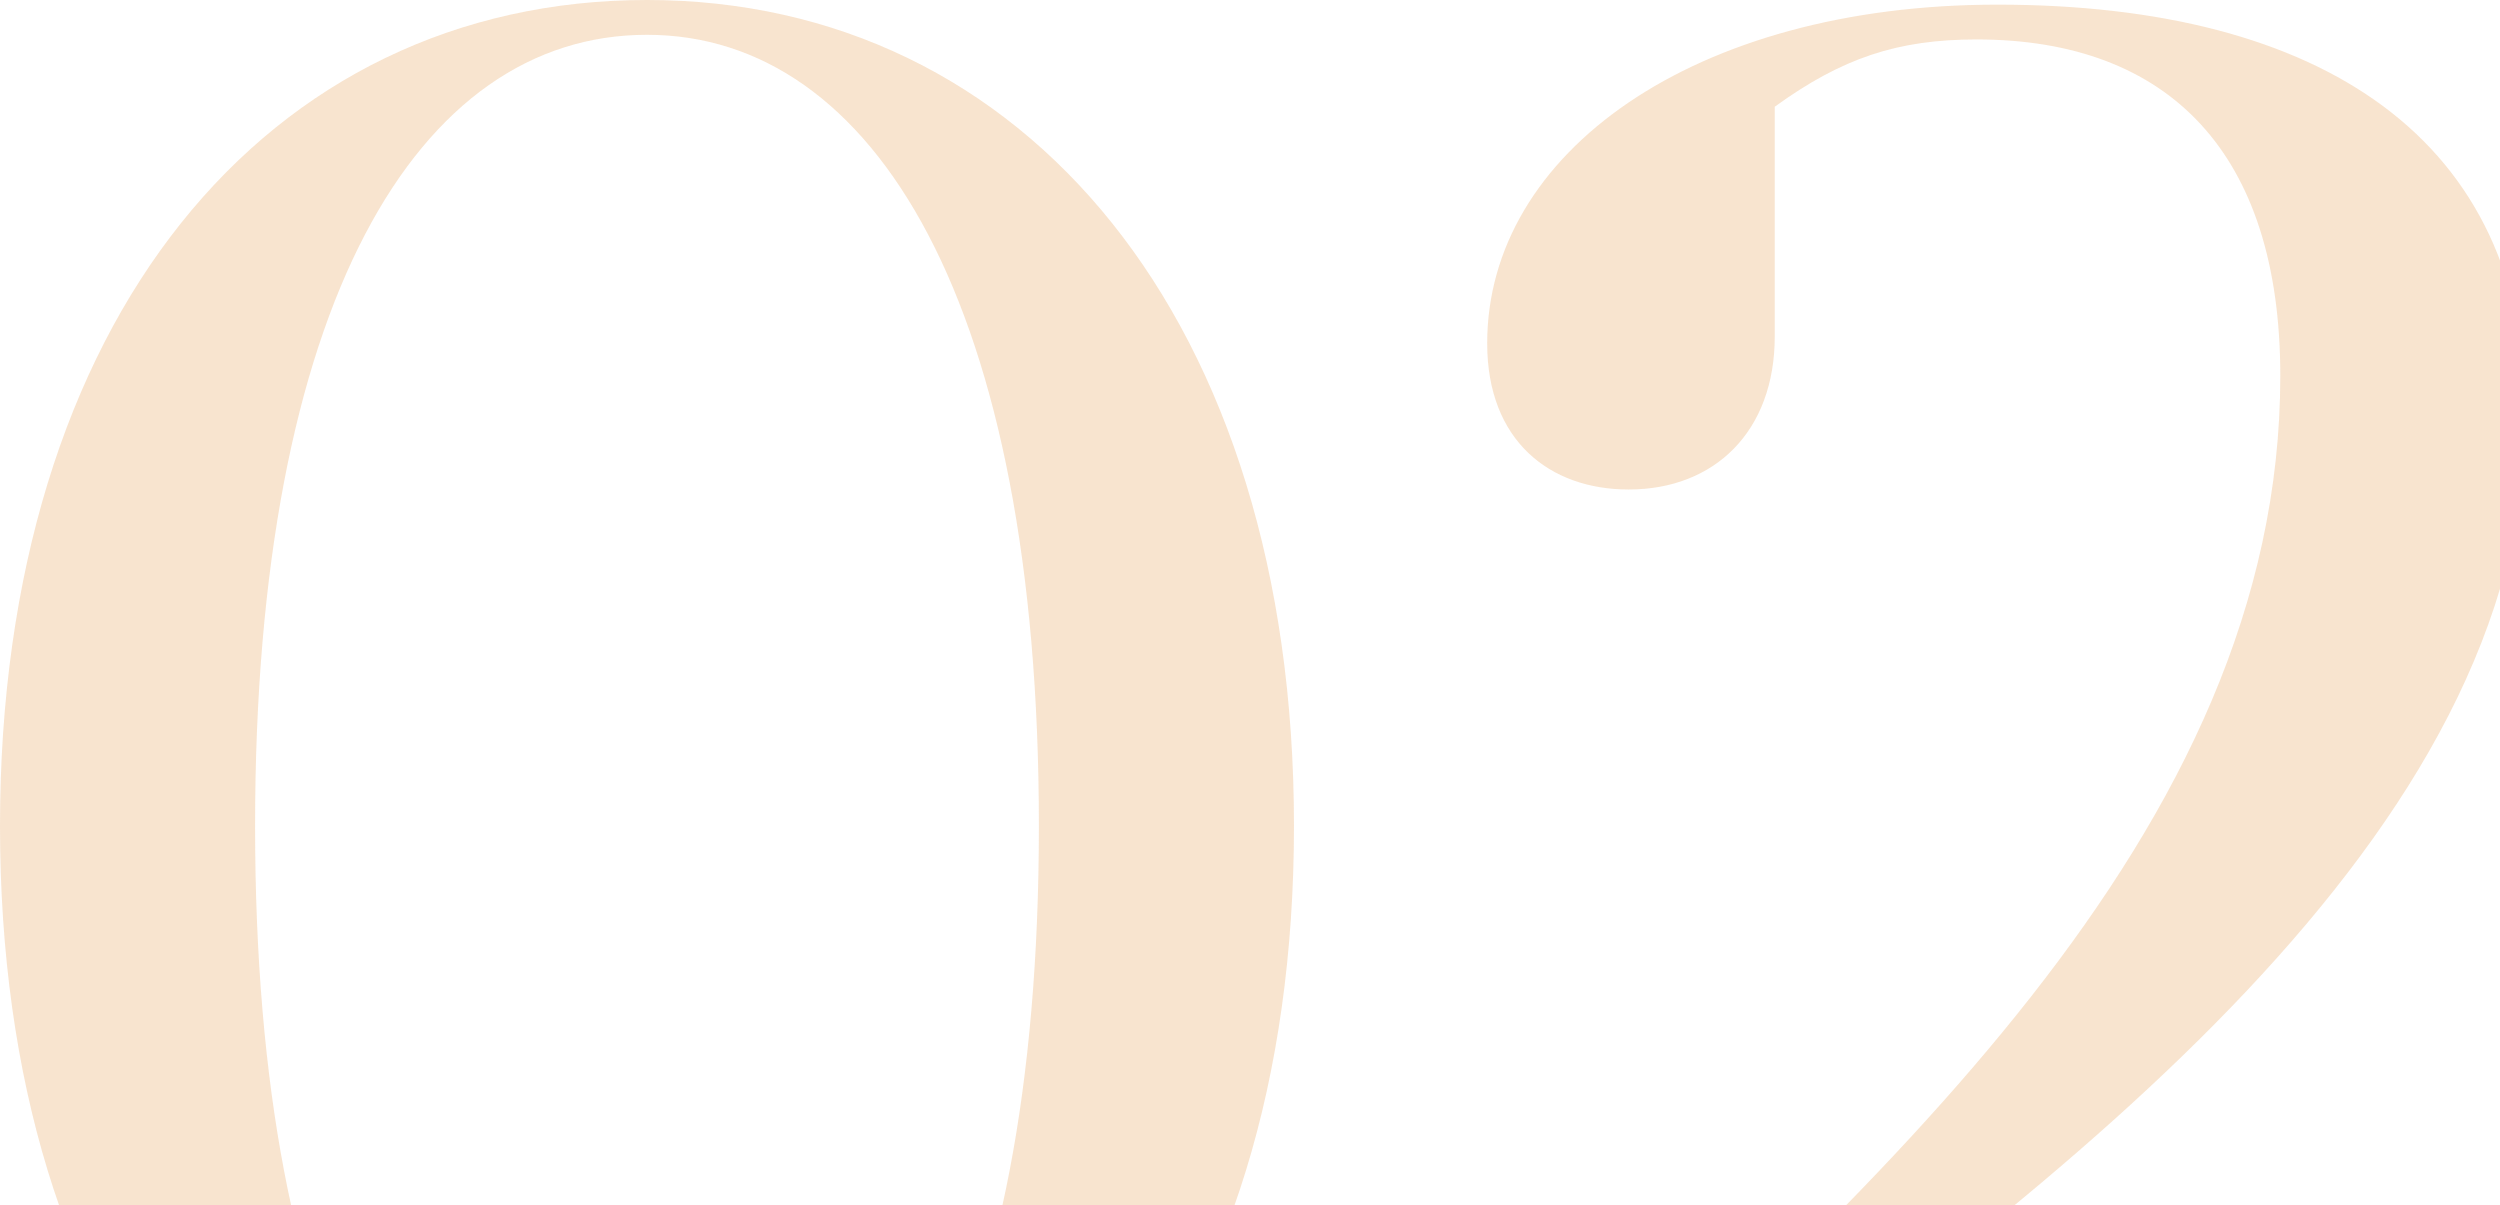 <?xml version="1.0" encoding="UTF-8"?> <svg xmlns="http://www.w3.org/2000/svg" width="112" height="54" viewBox="0 0 112 54" fill="none"> <path d="M0 37C0 59.865 11.947 74 28.985 74C45.919 74 57.97 59.865 57.97 37C57.97 14.343 45.919 0 28.985 0C11.947 0 0 14.343 0 37ZM11.428 37C11.428 13.615 18.7 1.559 28.985 1.559C39.166 1.559 46.542 13.615 46.542 37C46.542 60.489 39.166 72.441 28.985 72.441C18.7 72.441 11.428 60.489 11.428 37Z" fill="#E8A360" fill-opacity="0.3"></path> <path d="M66.419 73.376H114V56.643H112.234L108.702 66.205H74.106C92.806 52.798 113.169 37.312 113.169 18.604C113.169 6.236 104.027 0.208 89.482 0.208C75.873 0.208 66.626 6.86 66.626 15.382C66.626 19.747 69.431 21.93 72.964 21.93C76.808 21.93 79.509 19.331 79.509 15.07V4.781C82.522 2.598 85.015 1.767 88.547 1.767C97.17 1.767 102.157 6.86 102.157 16.837C102.157 37.312 84.288 53.006 66.419 69.427V73.376Z" fill="#E8A360" fill-opacity="0.3"></path> </svg> 